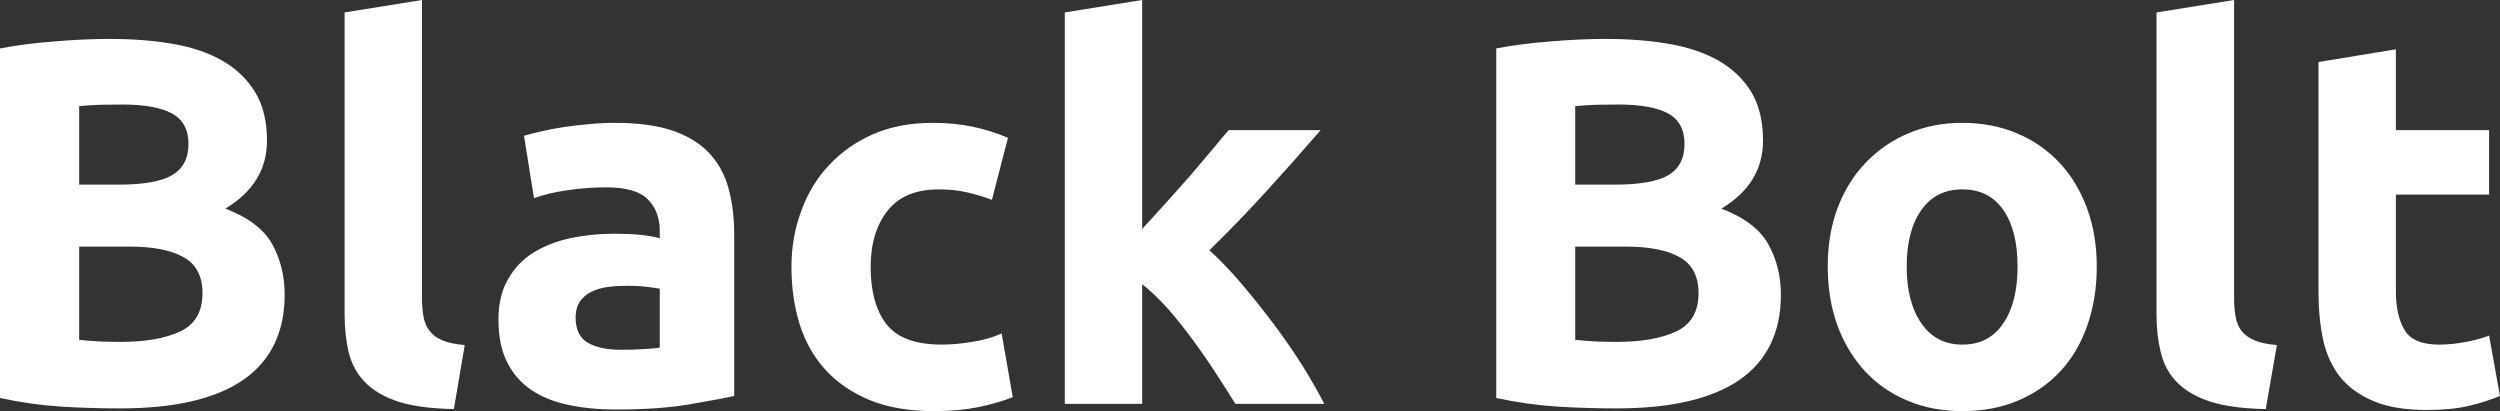 <?xml version="1.0" encoding="UTF-8" standalone="yes"?>
<svg xmlns="http://www.w3.org/2000/svg" width="100%" height="100%" viewBox="0 0 110.492 18.17" fill="#FFFFFF">
  <rect x="0" y="0" width="110.492" height="18.17" fill="#333333" stroke="none"/>
  <path d="M5.31 18.05L5.31 18.05Q4.00 18.05 2.70 17.97Q1.40 17.89 0 17.59L0 17.59L0 2.14Q1.10 1.93 2.42 1.83Q3.73 1.72 4.85 1.72L4.85 1.72Q6.37 1.72 7.65 1.94Q8.92 2.16 9.84 2.69Q10.76 3.22 11.28 4.08Q11.80 4.94 11.80 6.21L11.80 6.21Q11.80 8.12 9.96 9.22L9.96 9.22Q11.48 9.80 12.03 10.79Q12.58 11.78 12.58 13.02L12.58 13.02Q12.58 15.52 10.75 16.79Q8.92 18.05 5.31 18.05ZM5.75 10.90L3.50 10.90L3.50 15.02Q3.89 15.06 4.35 15.09Q4.81 15.11 5.36 15.11L5.36 15.11Q6.97 15.11 7.96 14.65Q8.95 14.19 8.95 12.95L8.95 12.95Q8.95 11.84 8.12 11.37Q7.29 10.90 5.75 10.90L5.75 10.90ZM3.50 4.69L3.50 8.16L5.24 8.16Q6.90 8.16 7.61 7.74Q8.33 7.31 8.33 6.37L8.33 6.37Q8.33 5.40 7.59 5.01Q6.85 4.62 5.43 4.62L5.43 4.62Q4.97 4.62 4.44 4.63Q3.91 4.65 3.50 4.69L3.50 4.69ZM20.54 15.25L20.06 18.08Q18.56 18.05 17.63 17.76Q16.70 17.46 16.16 16.92Q15.62 16.38 15.42 15.61Q15.23 14.83 15.23 13.87L15.23 13.87L15.23 0.55L18.65 0L18.65 13.18Q18.65 13.64 18.72 14.01Q18.79 14.38 18.99 14.63Q19.18 14.88 19.55 15.04Q19.92 15.20 20.54 15.25L20.54 15.25ZM27.46 15.46L27.46 15.46Q27.97 15.46 28.43 15.43Q28.89 15.41 29.16 15.36L29.16 15.36L29.16 12.76Q28.96 12.72 28.54 12.67Q28.13 12.63 27.78 12.63L27.78 12.63Q27.30 12.63 26.88 12.68Q26.45 12.74 26.13 12.90Q25.81 13.06 25.62 13.34Q25.44 13.62 25.44 14.03L25.44 14.03Q25.44 14.83 25.98 15.15Q26.52 15.46 27.46 15.46ZM27.19 5.43L27.19 5.43Q28.70 5.43 29.72 5.77Q30.73 6.12 31.34 6.76Q31.95 7.41 32.20 8.33Q32.45 9.25 32.45 10.37L32.45 10.37L32.45 17.50Q31.72 17.66 30.41 17.88Q29.09 18.10 27.23 18.10L27.23 18.10Q26.06 18.10 25.10 17.89Q24.15 17.69 23.46 17.22Q22.77 16.74 22.40 15.98Q22.03 15.23 22.03 14.12L22.03 14.12Q22.03 13.06 22.46 12.33Q22.88 11.59 23.60 11.15Q24.31 10.72 25.23 10.52Q26.15 10.33 27.14 10.33L27.14 10.33Q27.81 10.33 28.32 10.38Q28.84 10.44 29.16 10.53L29.16 10.53L29.16 10.21Q29.16 9.34 28.63 8.81Q28.11 8.28 26.79 8.28L26.79 8.28Q25.92 8.28 25.07 8.41Q24.22 8.53 23.60 8.76L23.60 8.76L23.16 6.00Q23.46 5.91 23.91 5.81Q24.36 5.70 24.89 5.62Q25.41 5.54 26.00 5.49Q26.59 5.43 27.19 5.43ZM34.98 11.80L34.98 11.80Q34.98 10.49 35.41 9.33Q35.83 8.16 36.64 7.30Q37.44 6.44 38.59 5.93Q39.74 5.43 41.22 5.43L41.22 5.43Q42.18 5.43 42.99 5.60Q43.79 5.77 44.55 6.09L44.55 6.09L43.84 8.83Q43.36 8.65 42.78 8.51Q42.20 8.37 41.49 8.37L41.49 8.37Q39.97 8.37 39.23 9.31Q38.48 10.26 38.48 11.80L38.48 11.80Q38.48 13.43 39.18 14.33Q39.88 15.23 41.63 15.23L41.63 15.23Q42.25 15.23 42.96 15.11Q43.68 15.00 44.27 14.74L44.27 14.74L44.76 17.55Q44.16 17.80 43.26 17.99Q42.37 18.17 41.28 18.17L41.28 18.17Q39.63 18.17 38.43 17.68Q37.24 17.18 36.47 16.33Q35.70 15.48 35.34 14.32Q34.98 13.16 34.98 11.80ZM50.48 0L50.48 10.12Q50.99 9.57 51.53 8.97Q52.07 8.37 52.58 7.79Q53.08 7.20 53.53 6.67Q53.98 6.14 54.30 5.75L54.30 5.75L58.37 5.75Q57.16 7.15 55.99 8.43Q54.83 9.71 53.45 11.06L53.45 11.06Q54.14 11.68 54.88 12.55Q55.61 13.41 56.30 14.33Q56.99 15.25 57.57 16.17Q58.14 17.09 58.53 17.85L58.53 17.85L54.60 17.85Q54.23 17.25 53.76 16.53Q53.29 15.80 52.76 15.08Q52.23 14.35 51.65 13.68Q51.06 13.02 50.48 12.56L50.48 12.56L50.48 17.85L47.06 17.85L47.06 0.55L50.48 0ZM71.44 18.05L71.44 18.05Q70.13 18.05 68.83 17.97Q67.53 17.89 66.13 17.59L66.13 17.59L66.13 2.14Q67.23 1.93 68.54 1.83Q69.85 1.72 70.98 1.72L70.98 1.72Q72.50 1.72 73.77 1.94Q75.05 2.16 75.97 2.69Q76.89 3.22 77.41 4.08Q77.92 4.94 77.92 6.21L77.92 6.21Q77.92 8.12 76.08 9.22L76.08 9.22Q77.60 9.80 78.15 10.79Q78.71 11.78 78.71 13.02L78.71 13.02Q78.71 15.52 76.88 16.79Q75.05 18.05 71.44 18.05ZM71.88 10.90L69.62 10.90L69.62 15.02Q70.01 15.06 70.47 15.09Q70.93 15.11 71.48 15.11L71.48 15.11Q73.09 15.11 74.08 14.65Q75.07 14.19 75.07 12.95L75.07 12.95Q75.07 11.84 74.24 11.37Q73.42 10.90 71.88 10.90L71.88 10.90ZM69.62 4.69L69.62 8.16L71.37 8.16Q73.02 8.16 73.74 7.74Q74.45 7.31 74.45 6.37L74.45 6.37Q74.45 5.40 73.72 5.01Q72.98 4.62 71.55 4.62L71.55 4.62Q71.09 4.62 70.56 4.63Q70.03 4.65 69.62 4.69L69.62 4.69ZM92.67 11.78L92.67 11.78Q92.67 13.20 92.25 14.39Q91.84 15.57 91.06 16.41Q90.28 17.25 89.18 17.71Q88.09 18.17 86.73 18.17L86.73 18.17Q85.40 18.17 84.31 17.71Q83.21 17.25 82.43 16.41Q81.65 15.57 81.21 14.39Q80.78 13.20 80.78 11.78L80.78 11.78Q80.78 10.35 81.22 9.18Q81.67 8.00 82.47 7.18Q83.26 6.35 84.35 5.89Q85.44 5.43 86.73 5.43L86.73 5.43Q88.04 5.43 89.14 5.89Q90.23 6.35 91.01 7.18Q91.79 8.00 92.23 9.18Q92.67 10.35 92.67 11.78ZM89.17 11.78L89.17 11.78Q89.17 10.19 88.54 9.28Q87.91 8.37 86.73 8.37L86.73 8.37Q85.56 8.37 84.92 9.28Q84.27 10.19 84.27 11.78L84.27 11.78Q84.27 13.36 84.92 14.29Q85.56 15.23 86.73 15.23L86.73 15.23Q87.91 15.23 88.54 14.29Q89.17 13.36 89.17 11.78ZM100.63 15.25L100.14 18.08Q98.65 18.05 97.72 17.76Q96.78 17.46 96.24 16.92Q95.70 16.38 95.51 15.61Q95.31 14.83 95.31 13.87L95.31 13.87L95.31 0.55L98.74 0L98.74 13.18Q98.74 13.64 98.81 14.01Q98.88 14.38 99.07 14.63Q99.27 14.88 99.64 15.04Q100.00 15.20 100.63 15.25L100.63 15.25ZM102.47 12.90L102.47 2.74L105.89 2.18L105.89 5.75L110.01 5.75L110.01 8.60L105.89 8.60L105.89 12.86Q105.89 13.94 106.27 14.58Q106.65 15.23 107.80 15.23L107.80 15.23Q108.35 15.23 108.94 15.12Q109.53 15.02 110.01 14.83L110.01 14.83L110.49 17.50Q109.87 17.76 109.11 17.94Q108.35 18.12 107.25 18.12L107.25 18.12Q105.85 18.12 104.93 17.74Q104.01 17.36 103.45 16.69Q102.90 16.01 102.68 15.04Q102.47 14.08 102.47 12.90L102.47 12.90Z" preserveAspectRatio="none"/>
</svg>